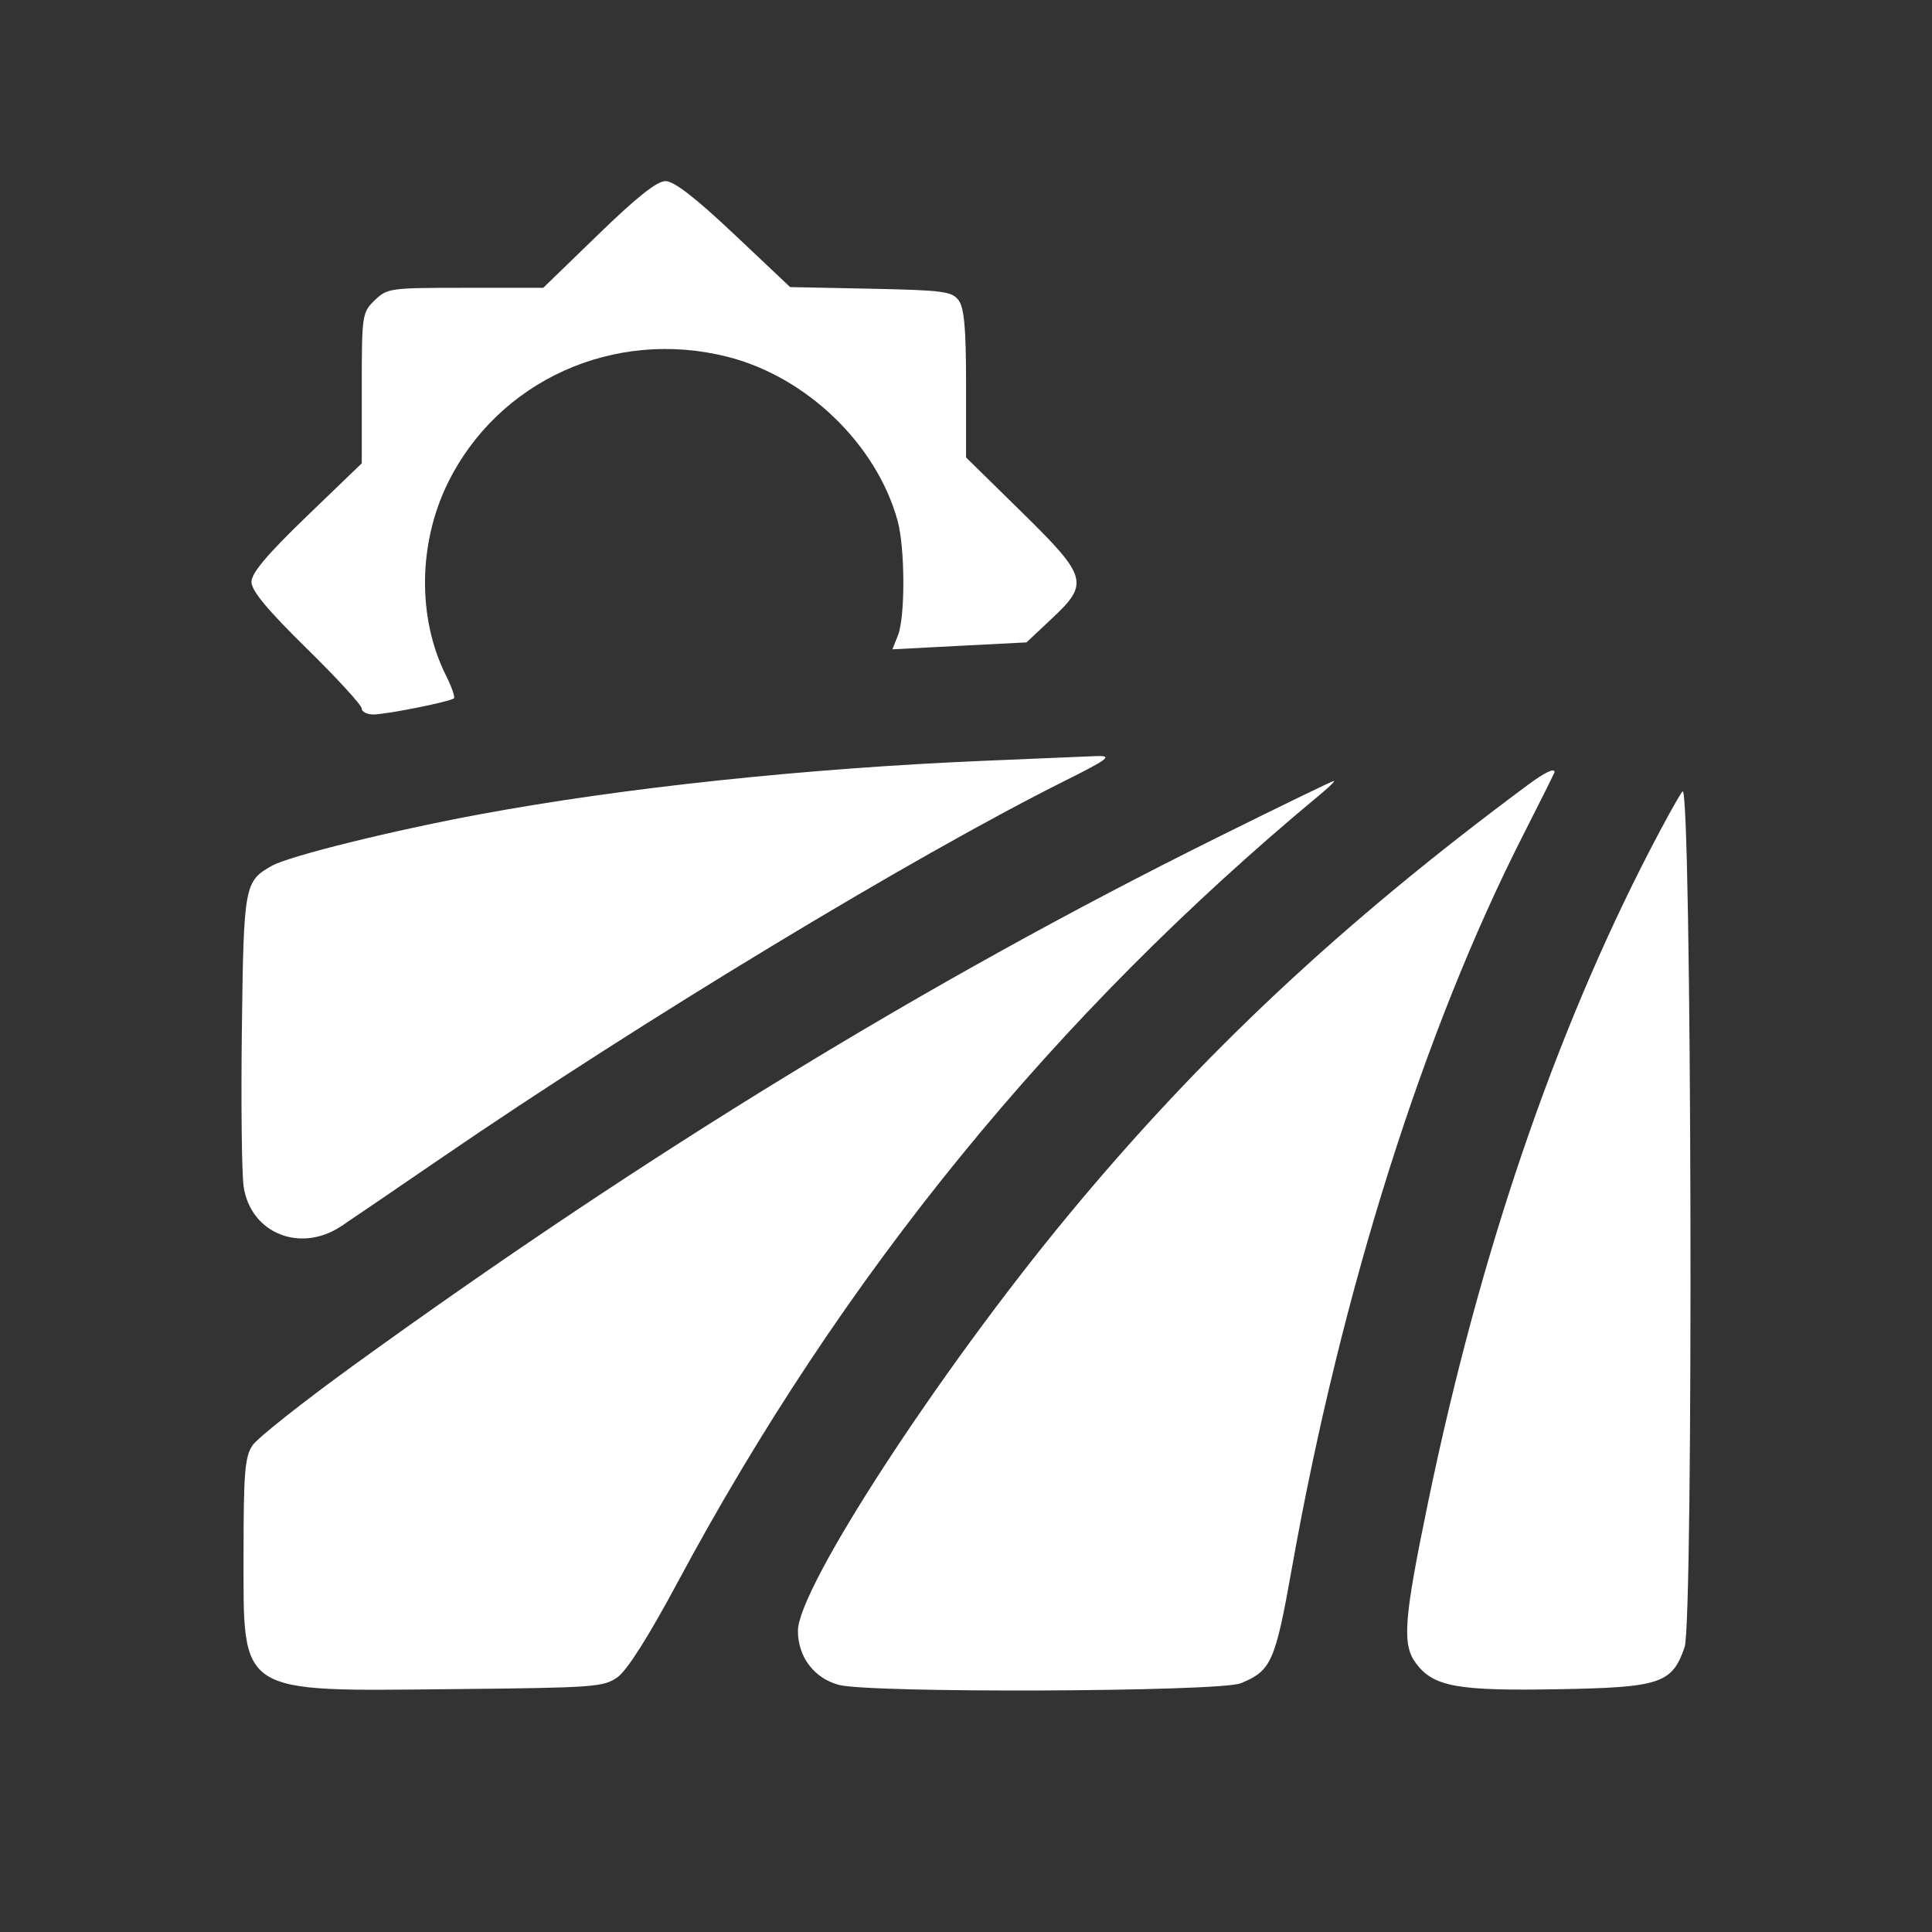 <svg width="32" height="32" viewBox="0 0 32 32" fill="none" xmlns="http://www.w3.org/2000/svg">
<rect x="0" y="0" width="32" height="32" fill="#333333" stroke="none"/>
<path fill-rule="evenodd" clip-rule="evenodd" d="M9.909 3.884L8.998 4.767H7.709C6.456 4.767 6.414 4.773 6.206 4.974C5.998 5.175 5.992 5.216 5.992 6.427V7.674L5.078 8.554C4.421 9.188 4.165 9.492 4.165 9.638C4.165 9.784 4.426 10.098 5.078 10.739C5.581 11.232 5.992 11.681 5.992 11.736C5.992 11.791 6.08 11.835 6.188 11.834C6.418 11.83 7.464 11.62 7.519 11.566C7.54 11.546 7.48 11.373 7.384 11.182C6.913 10.239 6.926 9.001 7.417 8.001C8.251 6.304 10.169 5.436 12.044 5.908C13.356 6.238 14.518 7.356 14.867 8.625C14.991 9.078 14.995 10.212 14.873 10.523L14.781 10.755L15.891 10.697L17.002 10.64L17.415 10.252C18.047 9.661 18.017 9.556 16.915 8.474L16.001 7.577V6.357C16.001 5.436 15.97 5.096 15.877 4.973C15.766 4.826 15.621 4.807 14.421 4.782L13.087 4.755L12.157 3.877C11.513 3.27 11.164 3 11.023 3C10.88 3 10.547 3.265 9.909 3.884ZM16.305 12.601C13.341 12.726 10.33 13.046 7.95 13.487C6.495 13.757 4.793 14.178 4.506 14.339C4.048 14.595 4.036 14.659 4.006 17.054C3.991 18.281 4.004 19.452 4.036 19.657C4.154 20.43 4.976 20.76 5.654 20.308C5.816 20.2 6.565 19.69 7.318 19.174C10.627 16.909 15.12 14.191 17.625 12.939C18.381 12.561 18.443 12.51 18.133 12.524C17.989 12.53 17.167 12.565 16.305 12.601ZM25.313 12.996C22.232 15.279 19.894 17.468 17.688 20.136C15.536 22.738 13.216 26.306 13.216 27.012C13.216 27.443 13.484 27.797 13.894 27.907C14.412 28.046 20.202 28.023 20.551 27.88C21.057 27.673 21.122 27.527 21.399 25.966C22.212 21.4 23.579 17.069 25.235 13.818C25.517 13.264 25.748 12.8 25.748 12.787C25.748 12.716 25.585 12.794 25.313 12.996ZM20.135 13.885C15.381 16.245 10.697 19.109 5.836 22.629C5.009 23.229 4.265 23.818 4.183 23.939C4.056 24.126 4.034 24.389 4.034 25.733C4.034 28.092 3.911 28.013 7.527 27.977C9.85 27.954 9.997 27.943 10.229 27.779C10.386 27.667 10.74 27.11 11.216 26.222C13.955 21.113 17.463 16.811 21.875 13.152C22.019 13.033 22.117 12.935 22.093 12.935C22.069 12.934 21.188 13.362 20.135 13.885ZM27.868 13.107C27.814 13.172 27.57 13.612 27.326 14.084C25.738 17.155 24.504 20.783 23.658 24.861C23.247 26.845 23.218 27.244 23.461 27.56C23.75 27.938 24.148 28.009 25.807 27.979C27.502 27.949 27.694 27.885 27.902 27.284C28.053 26.849 28.02 12.926 27.868 13.107Z" fill="white"/>
</svg>
